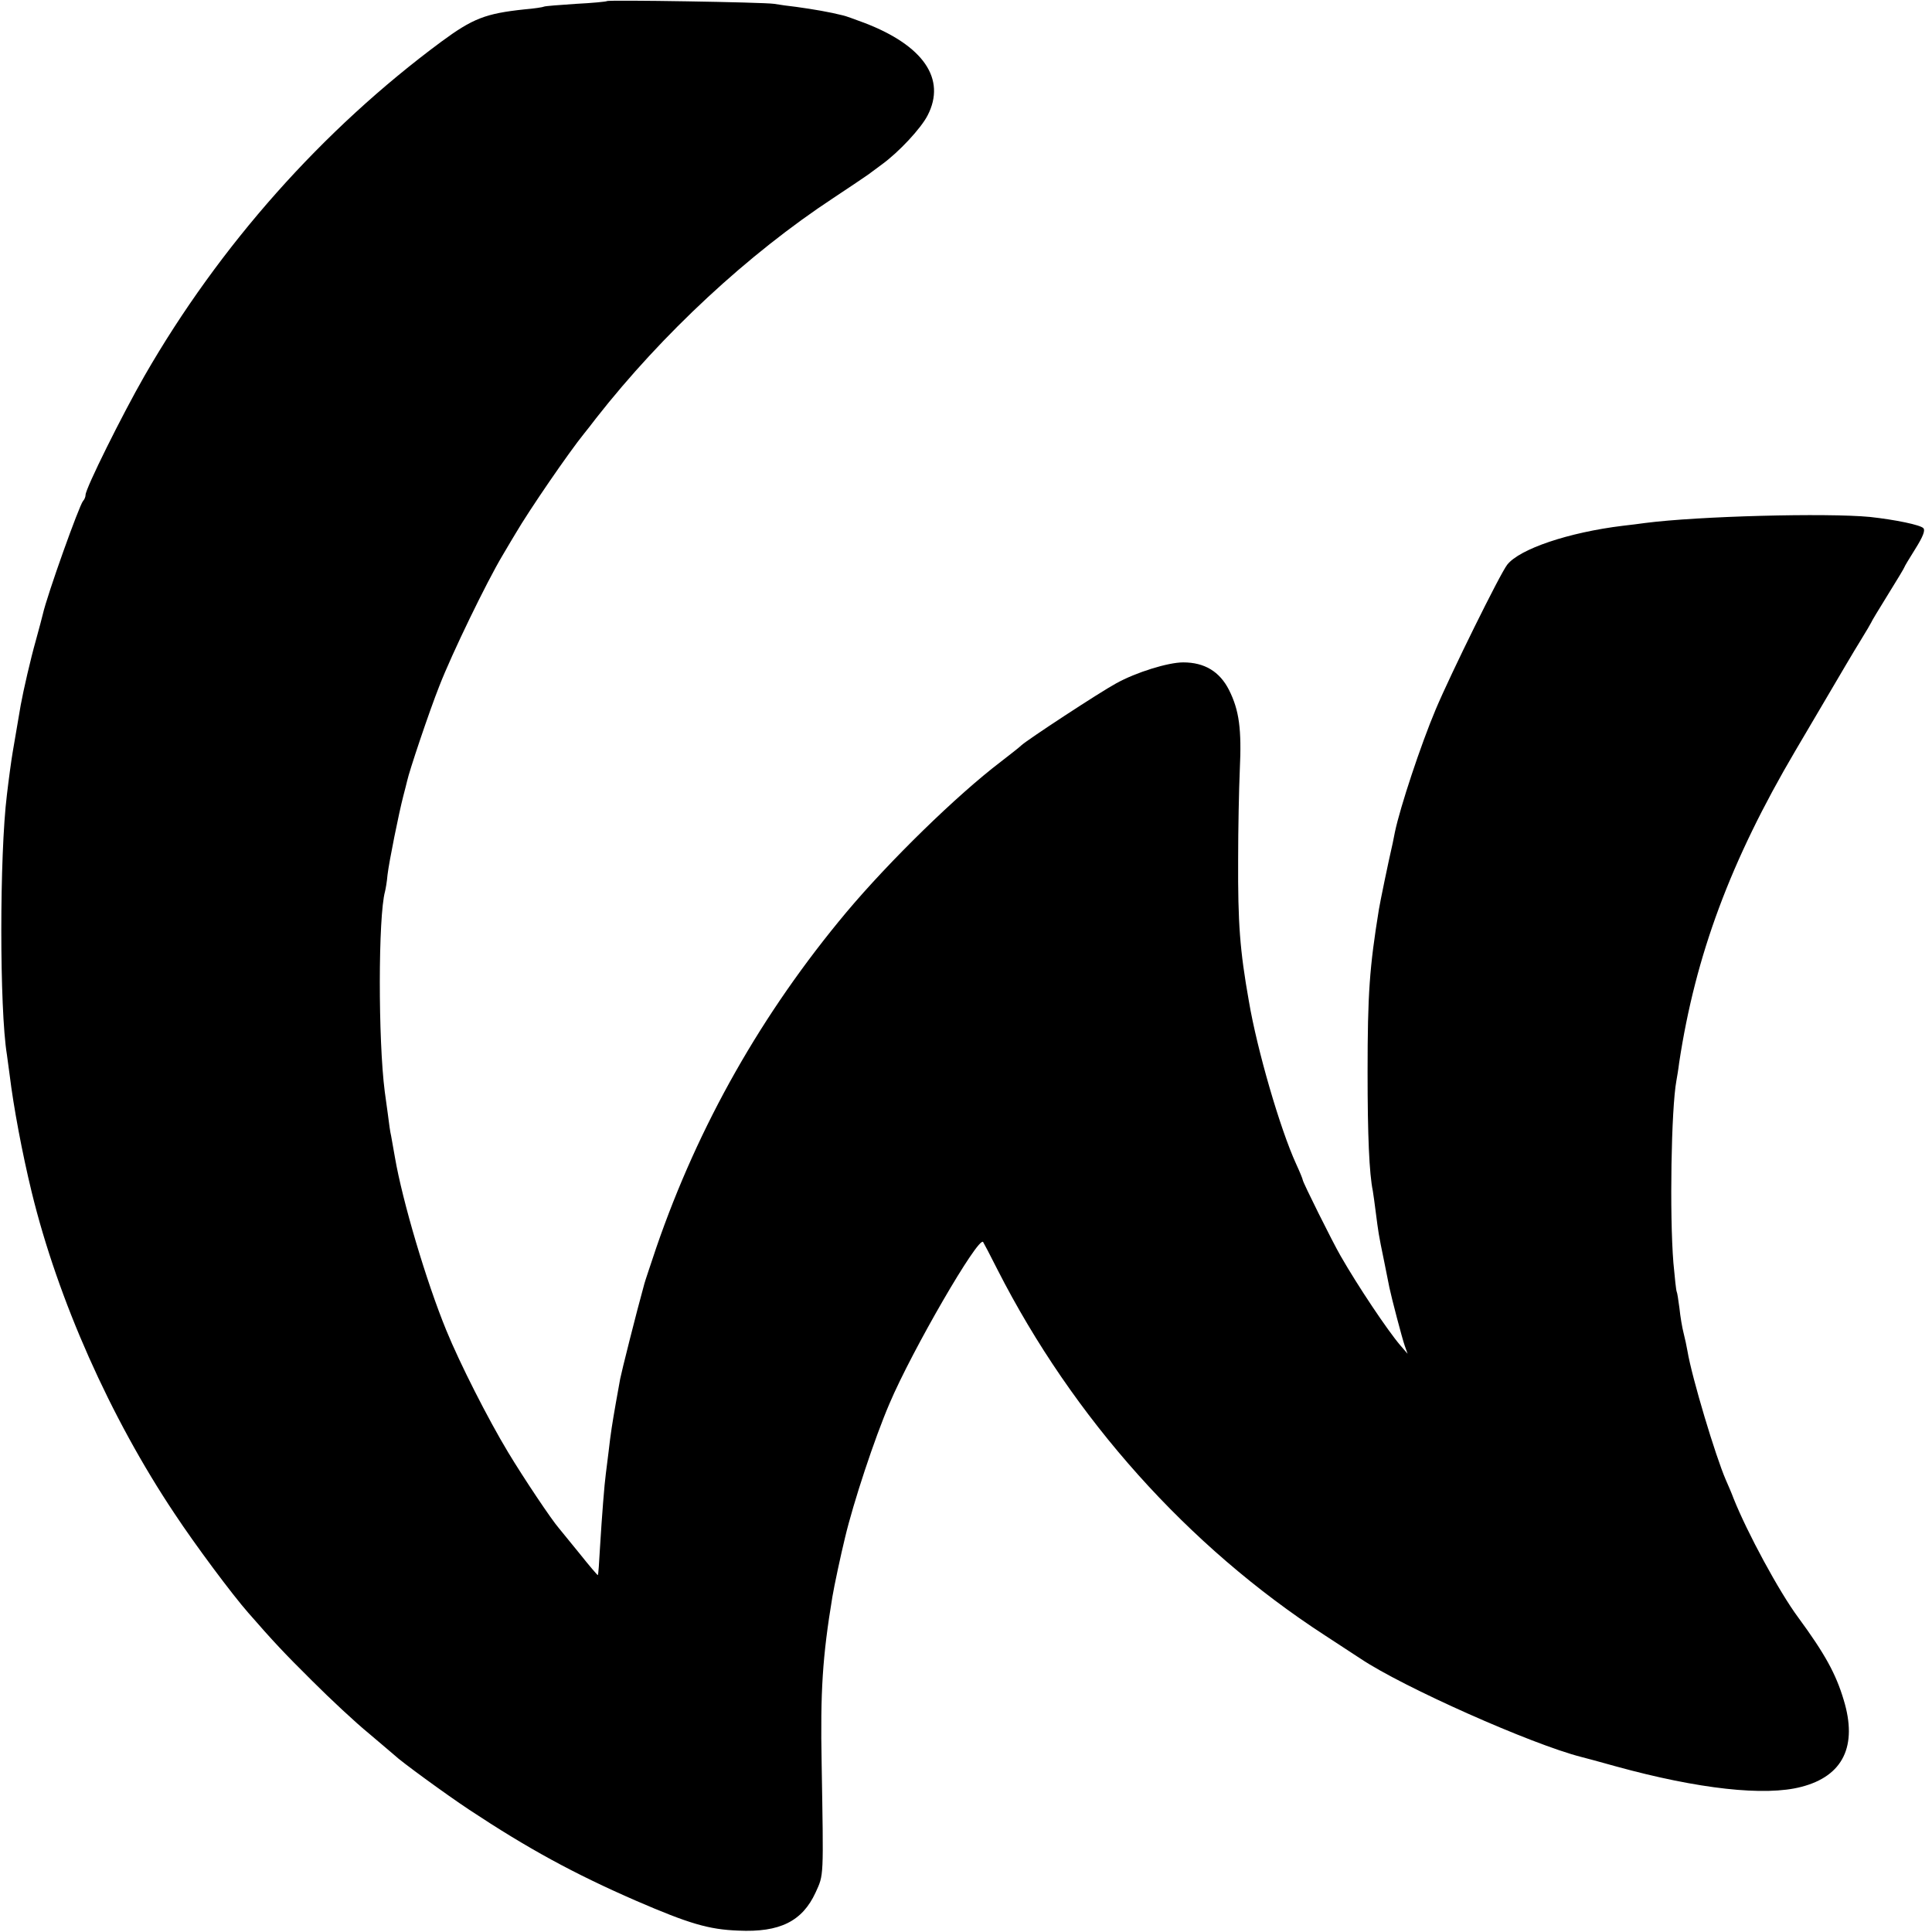 <?xml version="1.0" standalone="no"?>
<!DOCTYPE svg PUBLIC "-//W3C//DTD SVG 20010904//EN"
 "http://www.w3.org/TR/2001/REC-SVG-20010904/DTD/svg10.dtd">
<svg version="1.0" xmlns="http://www.w3.org/2000/svg"
 width="700pt" height="700pt" viewBox="0 0 700 700"
 preserveAspectRatio="xMidYMid meet">
<g transform="translate(0,700) scale(0.1,-0.1)"
fill="#000000" stroke="none">
<path d="M2199 6996 c-2 -2 -53 -7 -113 -10 -60 -4 -112 -8 -115 -10 -3 -2
-35 -7 -71 -10 -141 -15 -187 -33 -301 -117 -431 -319 -804 -739 -1075 -1210
-82 -143 -214 -409 -214 -432 0 -7 -4 -17 -9 -22 -14 -16 -130 -340 -146 -411
-2 -10 -14 -53 -25 -94 -19 -67 -45 -180 -55 -235 -5 -28 -23 -134 -29 -170
-5 -29 -15 -103 -21 -155 -27 -219 -27 -776 0 -941 2 -13 6 -46 10 -74 14
-115 45 -281 80 -425 95 -389 284 -815 518 -1165 74 -112 208 -292 267 -359
90 -103 127 -143 232 -247 64 -64 156 -150 205 -190 48 -41 90 -76 93 -79 20
-20 184 -140 270 -197 213 -141 380 -232 605 -330 192 -83 263 -104 370 -108
151 -7 232 34 280 138 30 66 29 48 22 467 -5 261 3 388 39 605 6 37 31 154 46
215 30 126 106 357 161 485 82 193 322 607 339 585 2 -3 26 -48 52 -100 274
-538 690 -1003 1186 -1325 58 -38 116 -76 130 -85 154 -103 619 -310 800 -356
8 -2 65 -17 125 -34 298 -82 540 -109 672 -74 151 39 204 148 153 315 -28 94
-68 167 -165 299 -69 93 -185 308 -234 431 -7 19 -20 49 -28 67 -37 85 -123
371 -139 467 -3 17 -9 46 -14 65 -5 19 -12 60 -15 90 -4 30 -8 57 -10 60 -2 3
-7 50 -12 105 -14 174 -8 557 11 660 2 11 7 40 10 65 59 389 186 731 421 1130
8 14 56 95 106 180 50 85 108 184 130 219 21 34 39 65 39 66 0 2 27 47 60 100
33 53 60 98 60 100 0 2 18 32 40 67 27 43 36 66 29 74 -10 12 -102 31 -194 41
-157 15 -622 3 -815 -22 -19 -3 -55 -7 -80 -10 -197 -24 -374 -84 -419 -141
-26 -33 -205 -396 -259 -524 -54 -128 -129 -354 -148 -445 -2 -11 -6 -29 -8
-40 -16 -69 -46 -215 -50 -240 -34 -210 -41 -305 -41 -590 0 -231 6 -367 19
-430 2 -12 7 -48 11 -80 9 -69 9 -74 30 -175 8 -41 17 -84 19 -95 8 -38 46
-184 56 -212 l10 -28 -26 30 c-47 55 -154 215 -217 325 -29 50 -137 267 -137
275 0 3 -11 30 -24 58 -58 127 -141 412 -171 589 -33 186 -40 283 -39 513 0
110 3 256 6 325 7 148 -2 216 -39 290 -34 67 -89 100 -166 100 -55 0 -171 -36
-243 -76 -59 -32 -323 -205 -344 -225 -8 -8 -42 -34 -74 -59 -159 -121 -403
-359 -560 -546 -306 -366 -535 -770 -688 -1214 -21 -63 -41 -122 -43 -130 -30
-108 -84 -324 -88 -346 -3 -16 -10 -56 -16 -89 -13 -75 -18 -105 -26 -175 -4
-30 -8 -66 -10 -80 -5 -36 -14 -150 -21 -265 -3 -55 -6 -101 -8 -102 -1 -1
-31 34 -66 78 -36 44 -70 86 -75 92 -27 31 -128 182 -184 275 -73 121 -175
322 -224 442 -73 178 -159 469 -186 626 -6 33 -12 68 -14 79 -3 11 -8 47 -12
80 -5 33 -9 69 -11 80 -24 186 -24 634 1 725 2 8 7 35 9 60 6 50 41 223 57
285 6 22 12 47 14 55 7 34 80 252 117 345 45 116 171 376 229 473 22 37 43 73
47 79 49 84 193 294 249 363 7 8 26 33 43 55 240 306 550 594 860 798 63 42
120 80 125 84 6 4 28 21 50 37 62 45 142 131 166 178 68 132 -15 253 -229 335
-37 14 -71 26 -77 27 -52 13 -106 22 -170 31 -27 3 -63 8 -80 11 -39 6 -601
15 -606 10z"/>
</g>
</svg>
